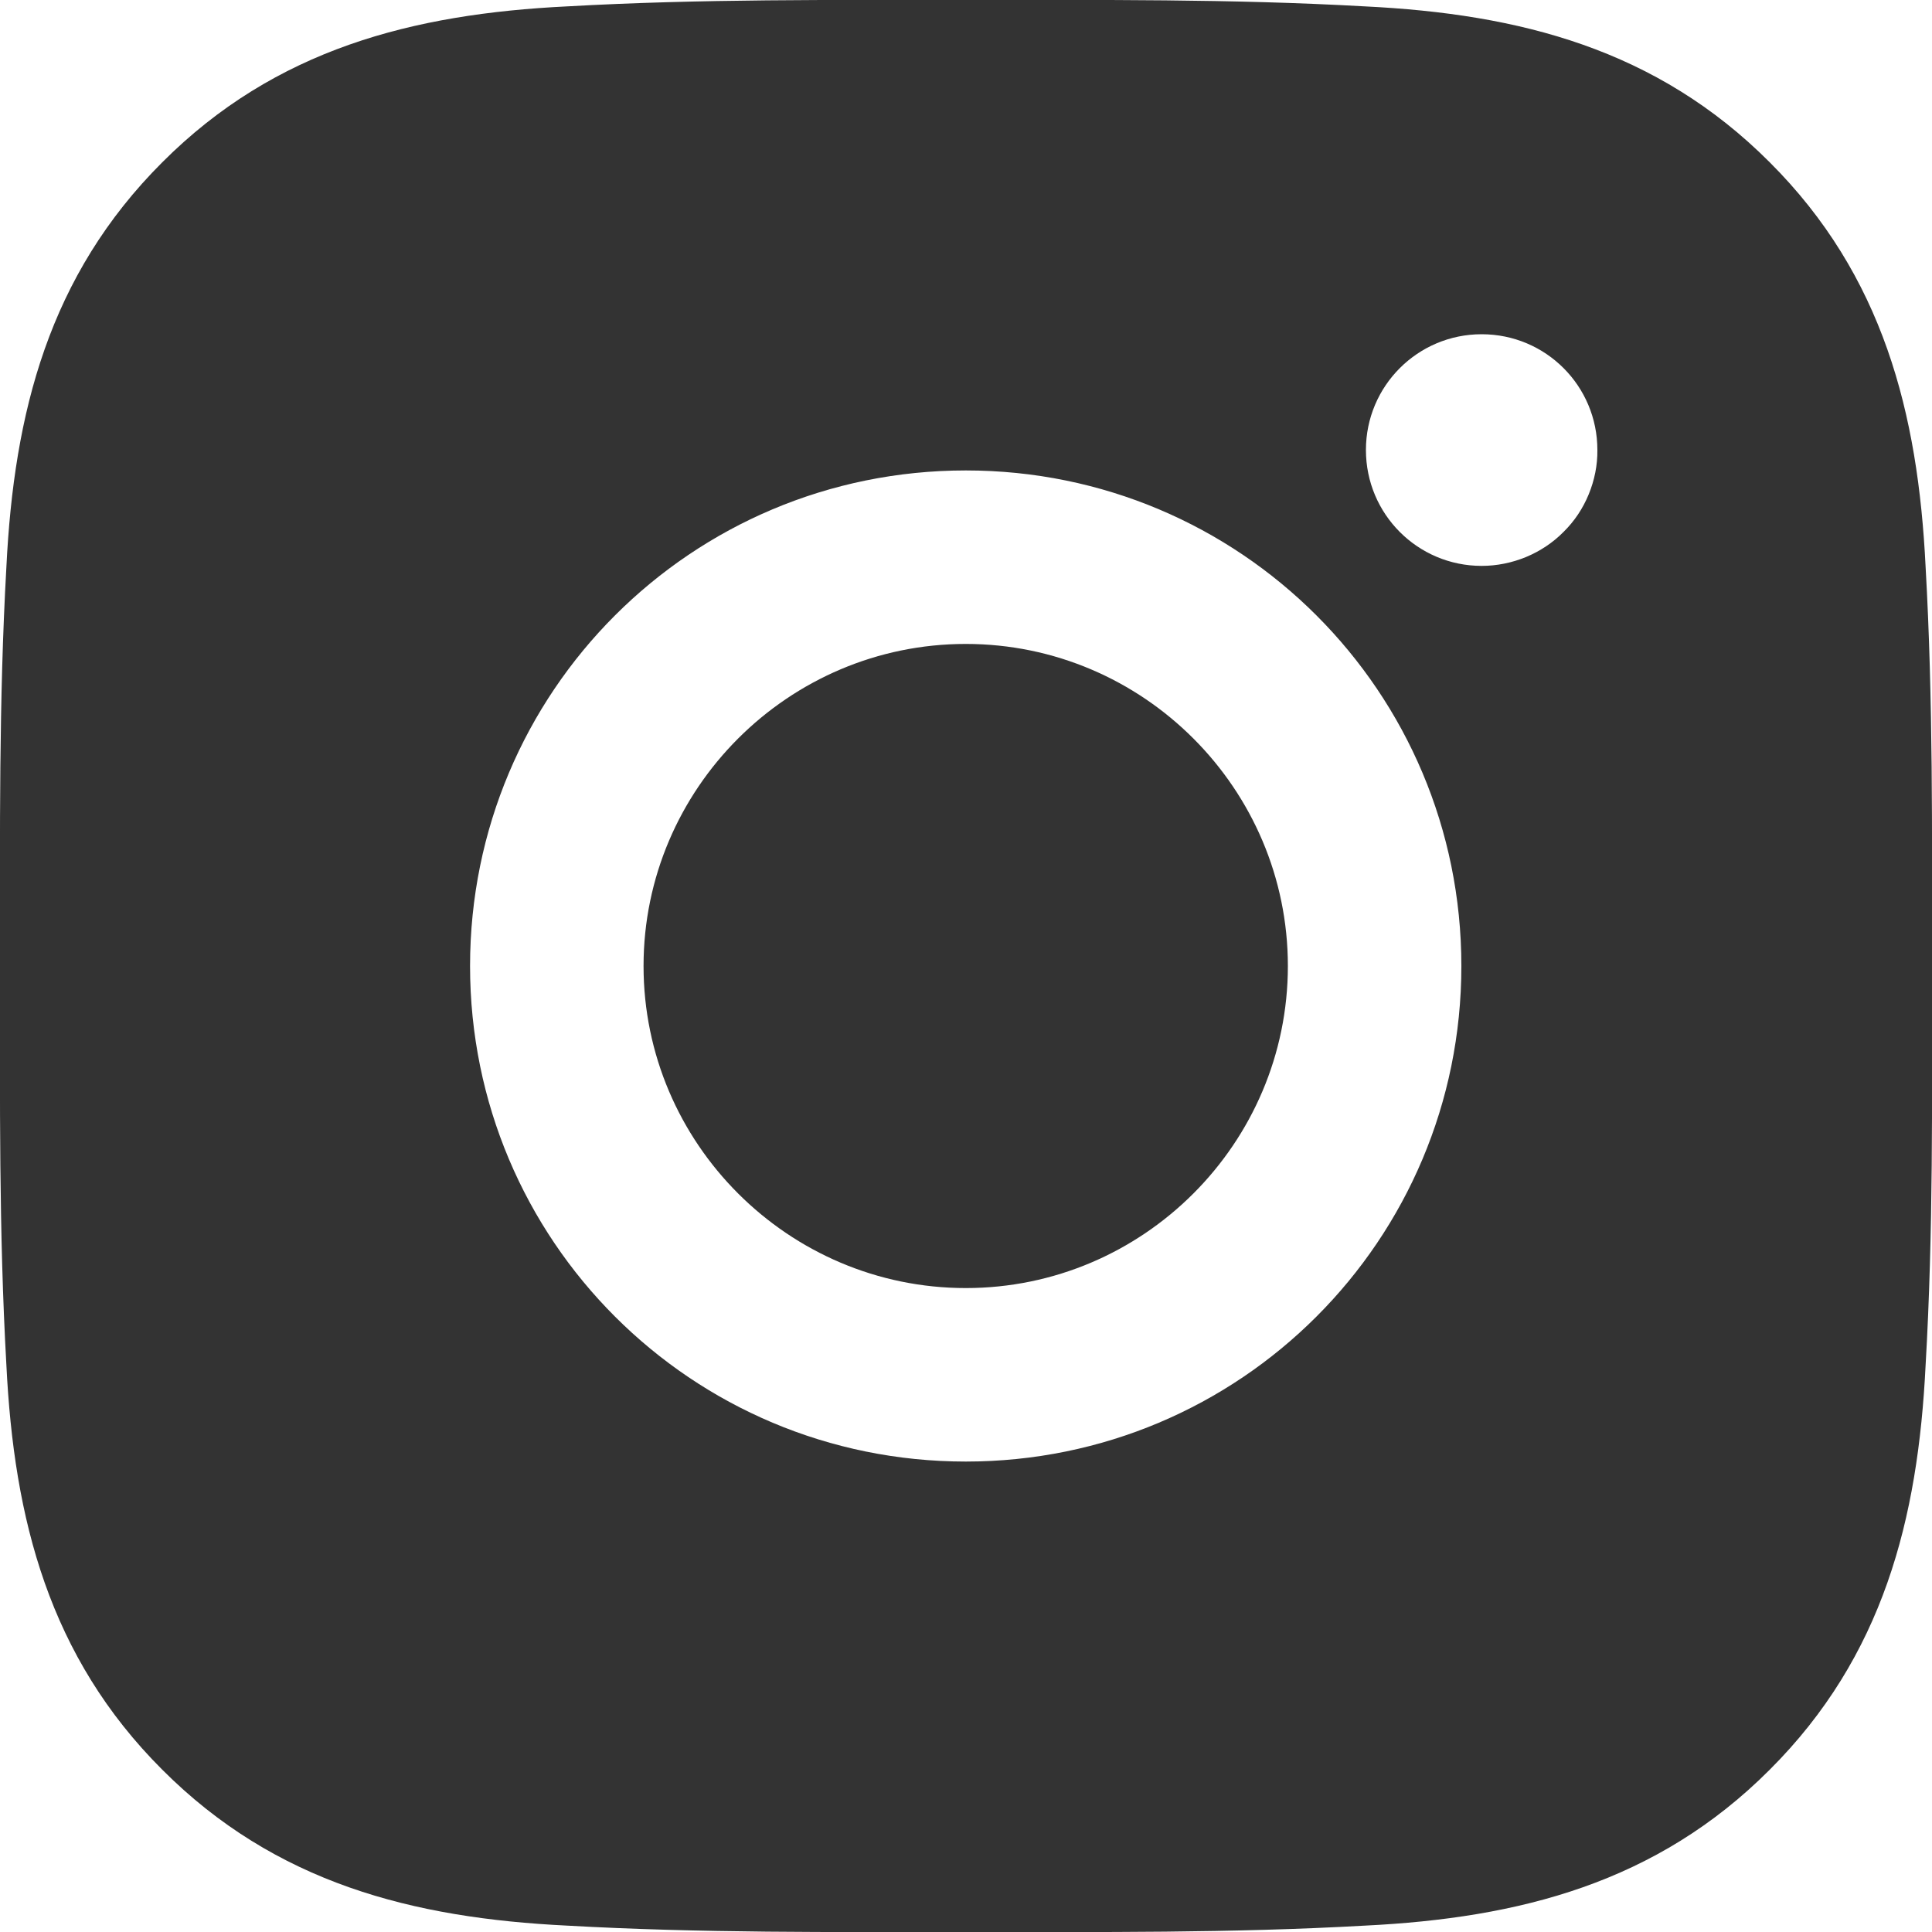 <svg width="10" height="10" viewBox="0 0 10 10" fill="none" xmlns="http://www.w3.org/2000/svg">
<path d="M4.999 3.333C4.081 3.333 3.331 4.082 3.331 5C3.331 5.918 4.081 6.667 4.999 6.667C5.917 6.667 6.666 5.918 6.666 5C6.666 4.082 5.917 3.333 4.999 3.333ZM10 5C10 4.31 10.006 3.625 9.967 2.936C9.928 2.136 9.746 1.425 9.16 0.84C8.574 0.253 7.864 0.072 7.064 0.033C6.373 -0.006 5.689 0 5 0C4.31 0 3.625 -0.006 2.936 0.033C2.136 0.072 1.425 0.254 0.84 0.84C0.253 1.426 0.072 2.136 0.033 2.936C-0.006 3.627 0 4.311 0 5C0 5.689 -0.006 6.375 0.033 7.064C0.072 7.864 0.254 8.575 0.84 9.16C1.426 9.747 2.136 9.928 2.936 9.967C3.627 10.006 4.311 10 5 10C5.69 10 6.375 10.006 7.064 9.967C7.864 9.928 8.575 9.746 9.16 9.16C9.747 8.574 9.928 7.864 9.967 7.064C10.007 6.375 10 5.69 10 5V5ZM4.999 7.565C3.579 7.565 2.433 6.42 2.433 5C2.433 3.58 3.579 2.435 4.999 2.435C6.418 2.435 7.564 3.58 7.564 5C7.564 6.42 6.418 7.565 4.999 7.565ZM7.669 2.929C7.338 2.929 7.07 2.661 7.07 2.329C7.07 1.998 7.338 1.73 7.669 1.73C8.001 1.73 8.268 1.998 8.268 2.329C8.269 2.408 8.253 2.486 8.223 2.559C8.193 2.632 8.149 2.698 8.093 2.753C8.038 2.809 7.971 2.853 7.899 2.883C7.826 2.913 7.748 2.929 7.669 2.929V2.929Z" fill="#333333"/>
</svg>
